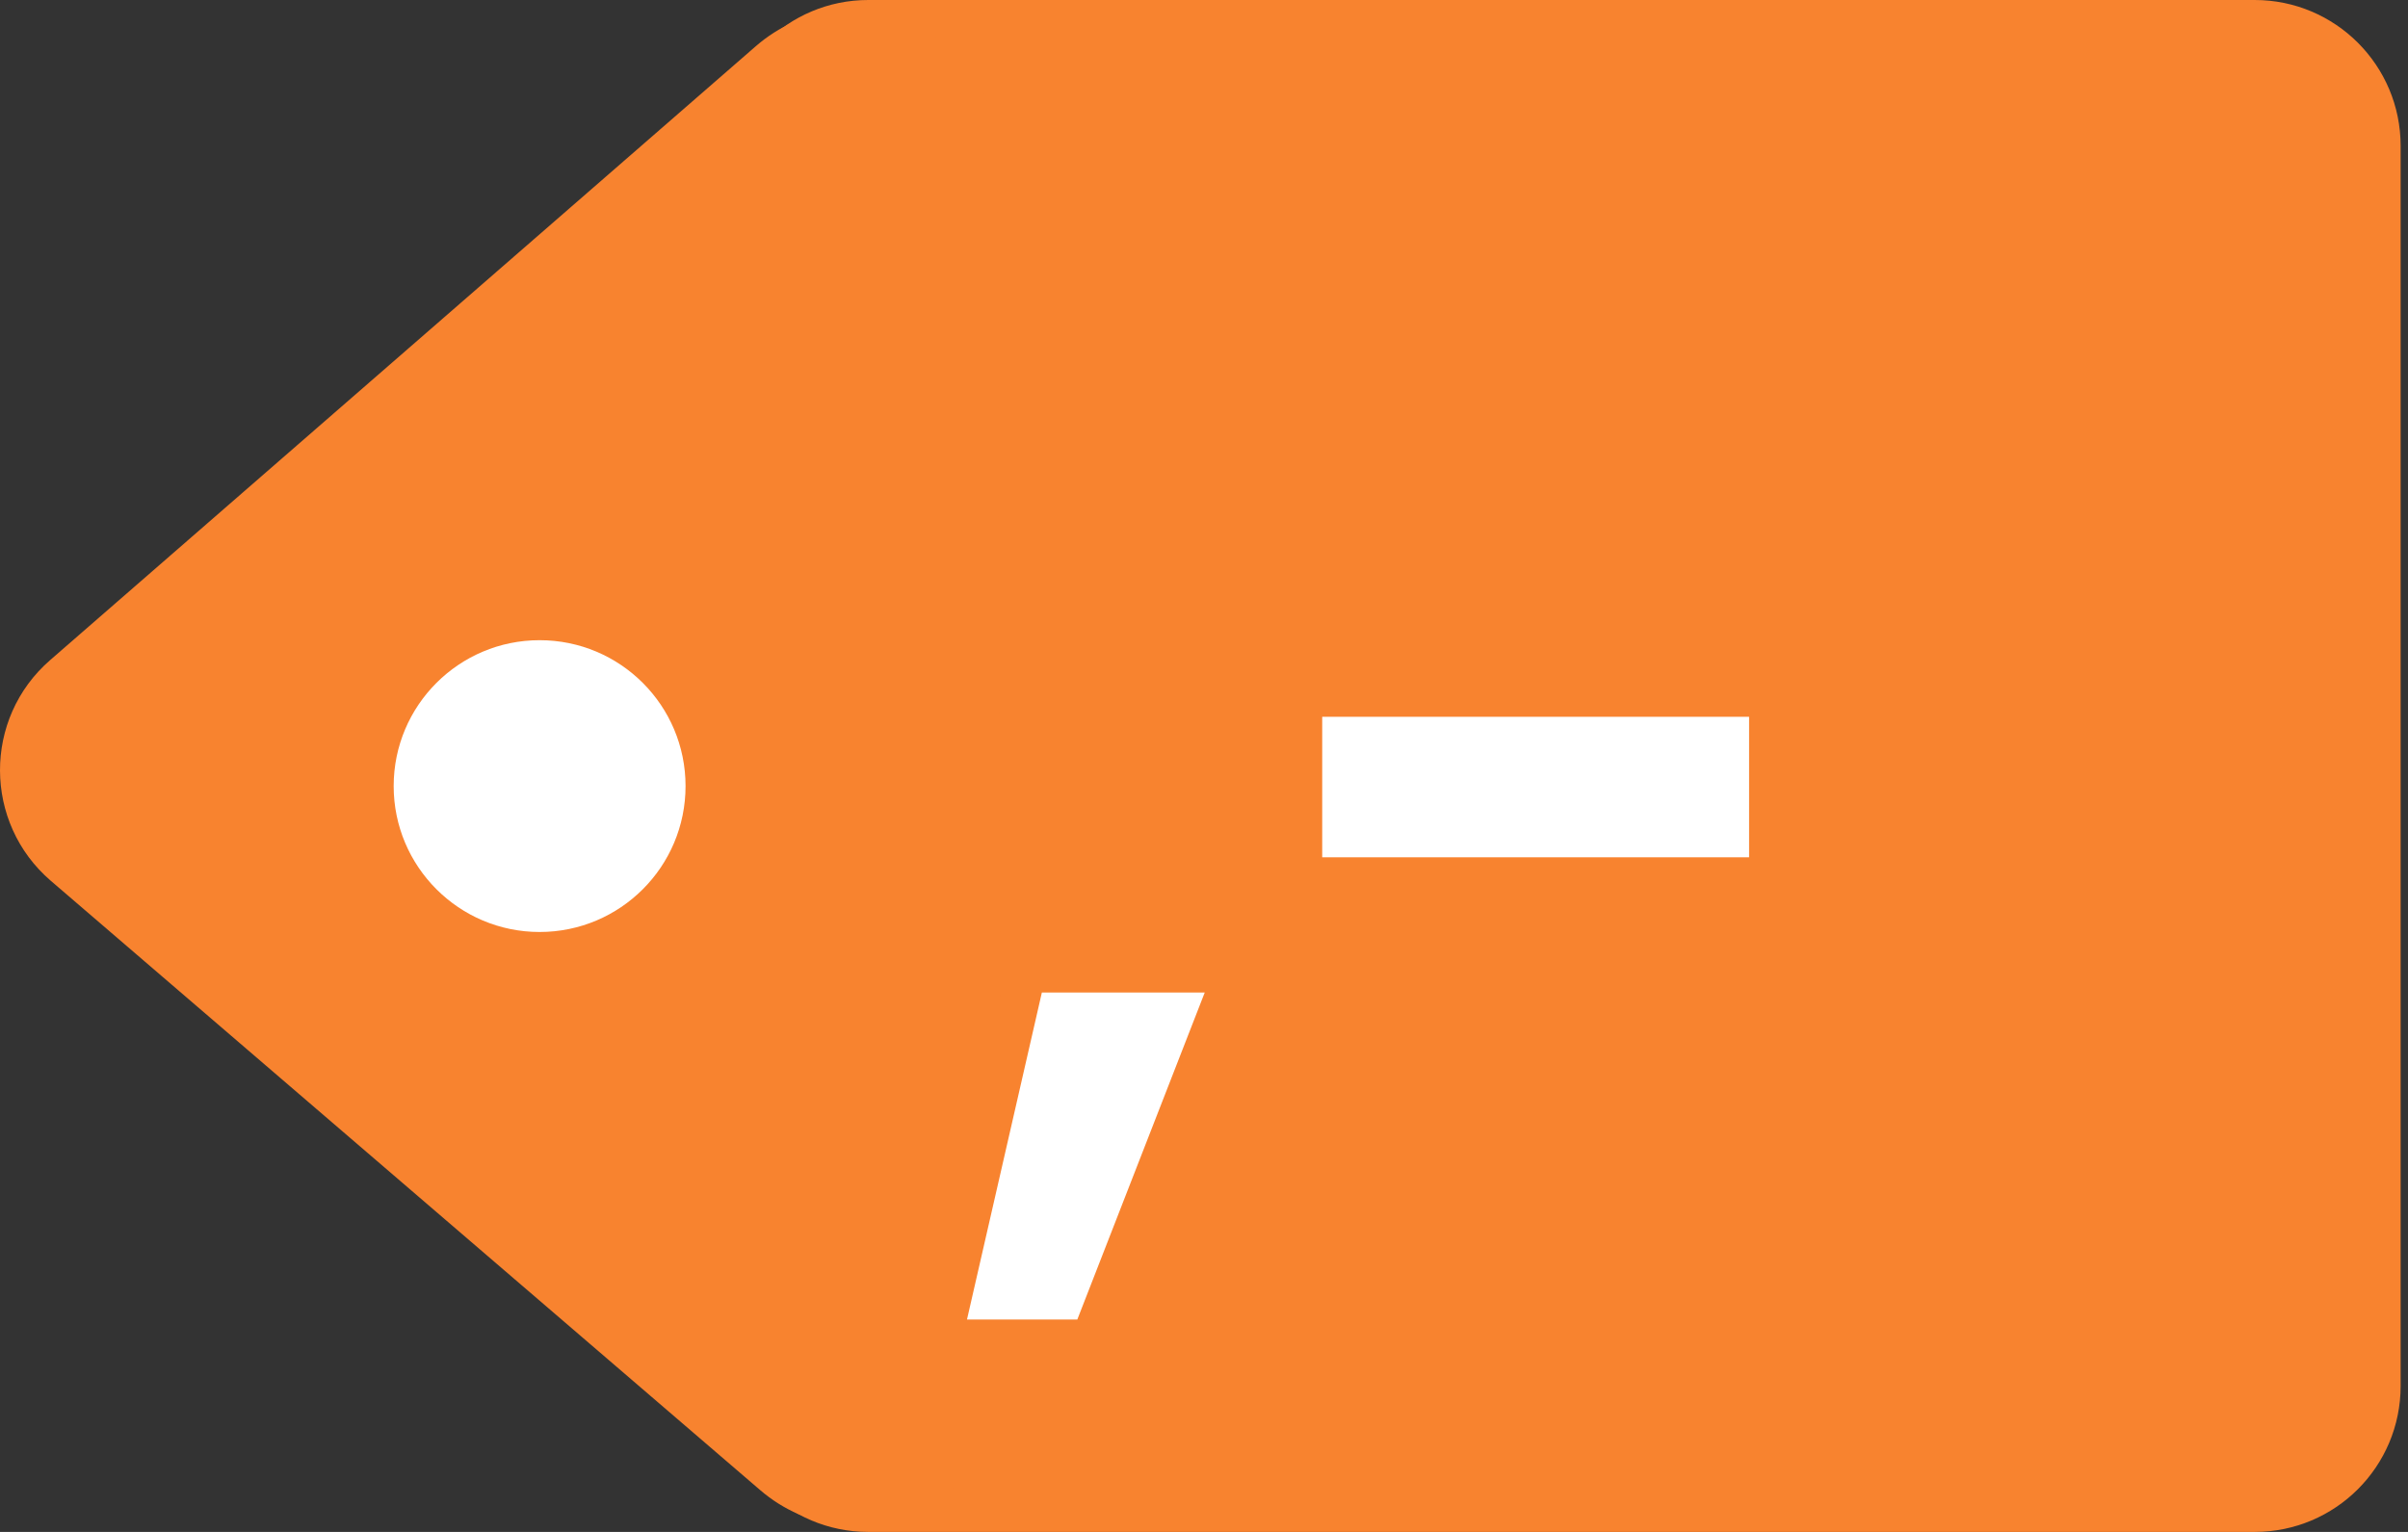 <svg width="33" height="21" viewBox="0 0 33 21" fill="none" xmlns="http://www.w3.org/2000/svg">
<rect x="0" y="0" width="33" height="21" fill="#333333" stroke="none"/>
<path d="M9.899 2C9.899 0.896 10.795 0 11.899 0H30.899C32.004 0 32.899 0.896 32.899 2V19C32.899 20.105 32.004 21 30.899 21H11.899C10.795 21 9.899 20.105 9.899 19V2Z" fill="#F8832F"/>
<path d="M0.697 12.075C-0.228 11.28 -0.233 9.849 0.687 9.049L10.356 0.635C11.648 -0.489 13.663 0.425 13.669 2.138L13.722 18.903C13.727 20.616 11.718 21.543 10.418 20.427L0.697 12.075Z" fill="#F8832F"/>
<path d="M9.395 10.776C9.395 11.88 8.5 12.776 7.395 12.776C6.291 12.776 5.395 11.88 5.395 10.776C5.395 9.671 6.291 8.776 7.395 8.776C8.5 8.776 9.395 9.671 9.395 10.776Z" fill="white"/>
<path d="M13.252 18.088L14.278 13.606H16.51L14.764 18.088H13.252Z" fill="white"/>
<path d="M18.12 11.752V9.826H23.97V11.752H18.12Z" fill="white"/>
</svg>
